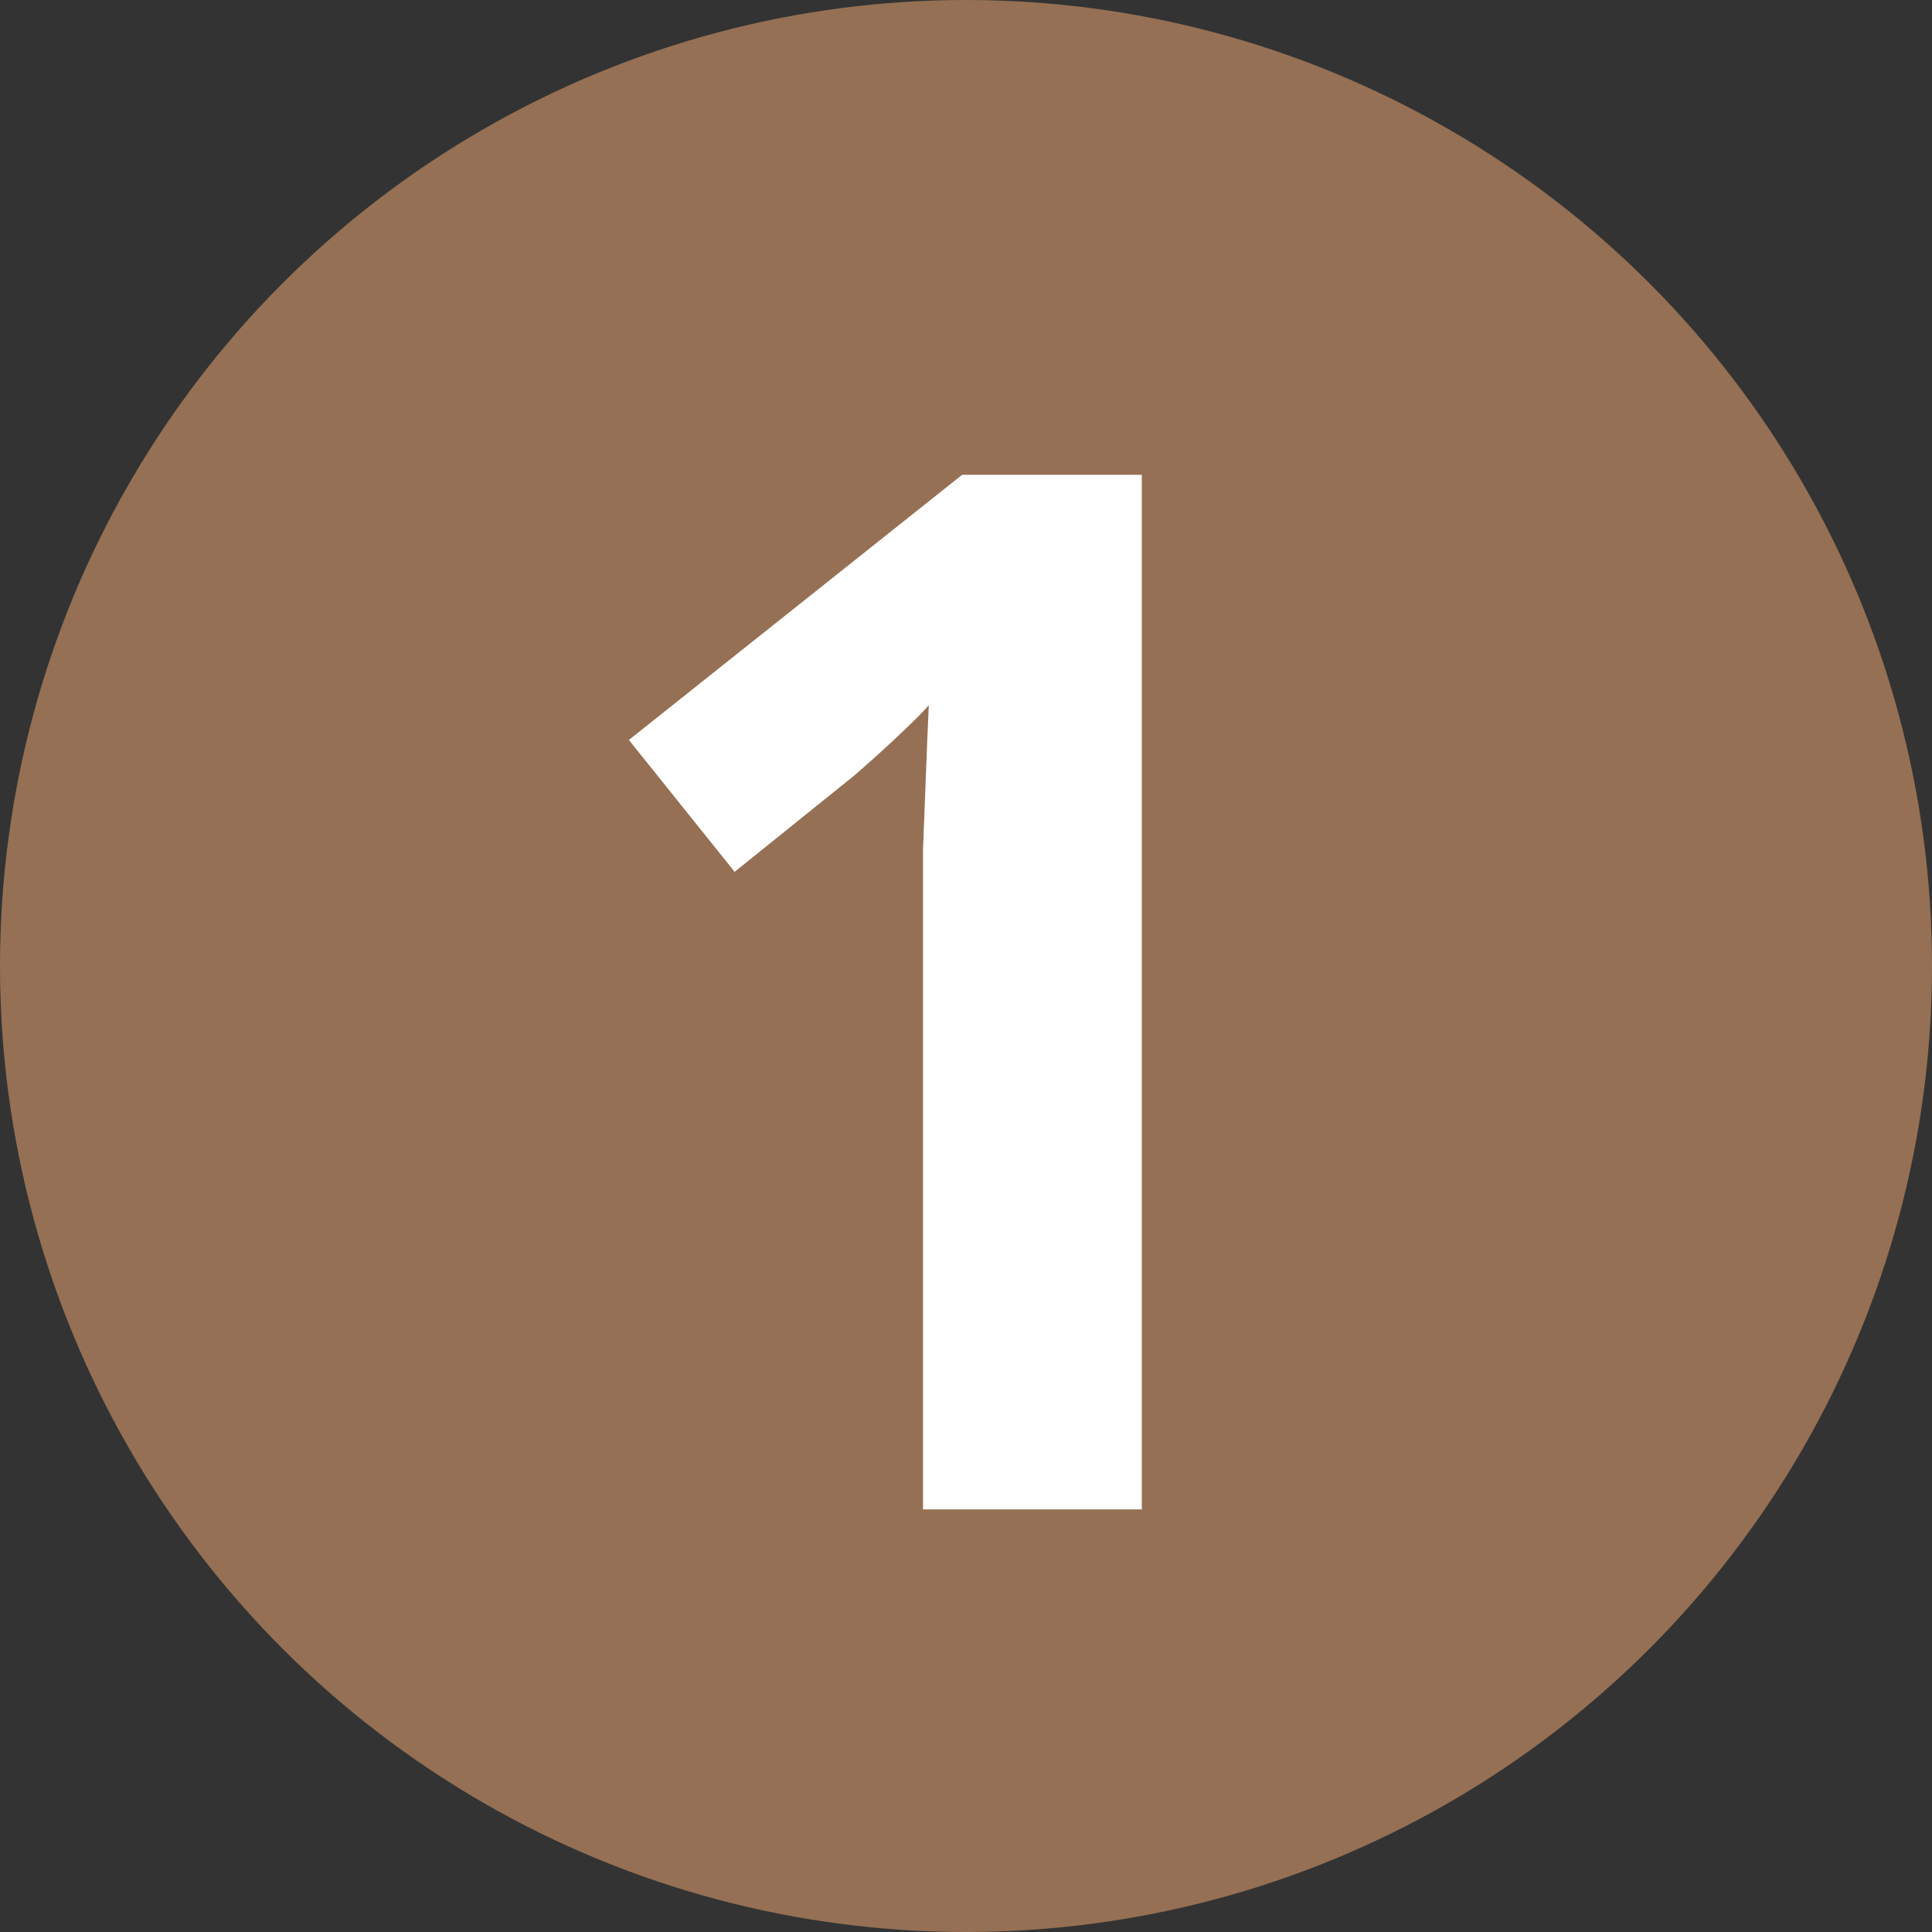 <svg width="32" height="32" viewBox="0 0 32 32" fill="none" xmlns="http://www.w3.org/2000/svg">
<rect x="0" y="0" width="32" height="32" fill="#333333" stroke="none"/>
<circle cx="16" cy="16" r="16" fill="#957054"/>
<path d="M18.912 25H15.288V15.088C15.288 14.816 15.288 14.48 15.288 14.08C15.304 13.68 15.32 13.264 15.336 12.832C15.352 12.4 15.368 12.016 15.384 11.68C15.304 11.776 15.128 11.952 14.856 12.208C14.6 12.448 14.36 12.664 14.136 12.856L12.168 14.44L10.416 12.256L15.936 7.864H18.912V25Z" fill="white"/>
</svg>
